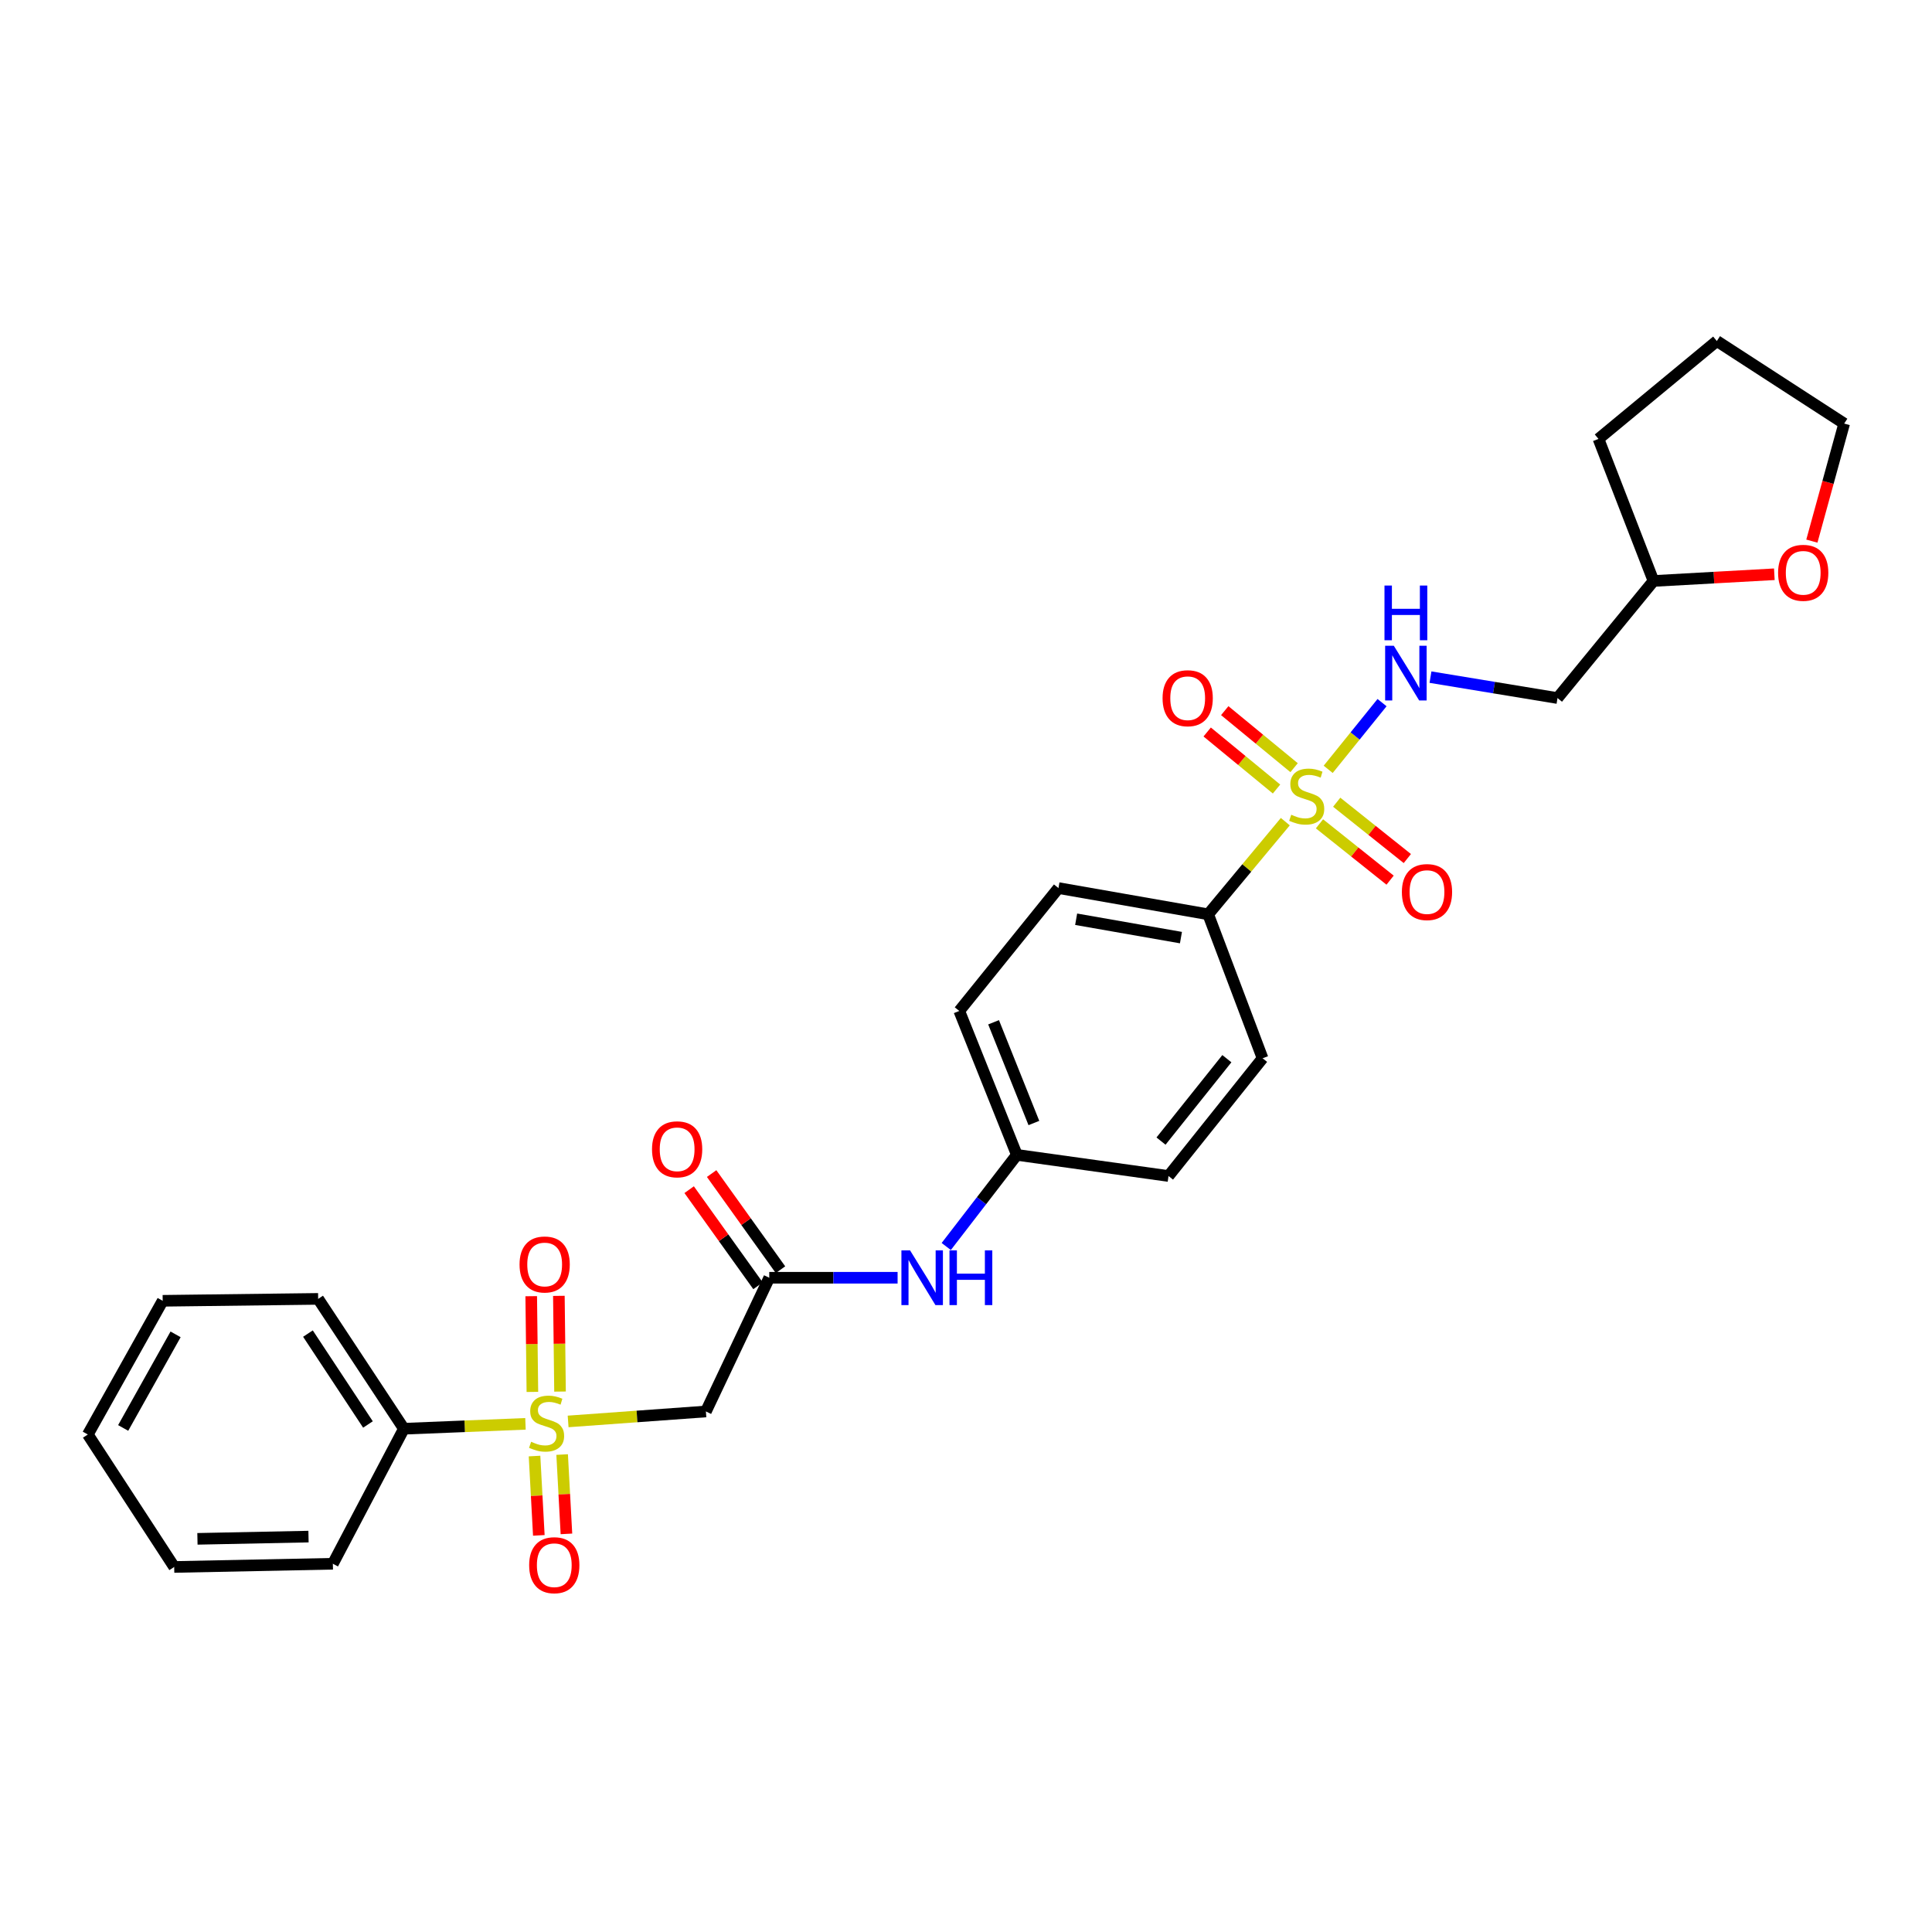 <?xml version='1.0' encoding='iso-8859-1'?>
<svg version='1.1' baseProfile='full'
              xmlns='http://www.w3.org/2000/svg'
                      xmlns:rdkit='http://www.rdkit.org/xml'
                      xmlns:xlink='http://www.w3.org/1999/xlink'
                  xml:space='preserve'
width='1000px' height='1000px' viewBox='0 0 1000 1000'>
<!-- END OF HEADER -->
<rect style='opacity:1.0;fill:#FFFFFF;stroke:none' width='1000' height='1000' x='0' y='0'> </rect>
<path class='bond-3' d='M 687.471,398.207 L 701.408,380.941' style='fill:none;fill-rule:evenodd;stroke:#CCCC00;stroke-width:6px;stroke-linecap:butt;stroke-linejoin:miter;stroke-opacity:1' />
<path class='bond-3' d='M 701.408,380.941 L 715.345,363.676' style='fill:none;fill-rule:evenodd;stroke:#0000FF;stroke-width:6px;stroke-linecap:butt;stroke-linejoin:miter;stroke-opacity:1' />
<path class='bond-4' d='M 665.275,425.287 L 645.312,449.266' style='fill:none;fill-rule:evenodd;stroke:#CCCC00;stroke-width:6px;stroke-linecap:butt;stroke-linejoin:miter;stroke-opacity:1' />
<path class='bond-4' d='M 645.312,449.266 L 625.35,473.246' style='fill:none;fill-rule:evenodd;stroke:#000000;stroke-width:6px;stroke-linecap:butt;stroke-linejoin:miter;stroke-opacity:1' />
<path class='bond-5' d='M 669.818,397.351 L 651.872,382.589' style='fill:none;fill-rule:evenodd;stroke:#CCCC00;stroke-width:6px;stroke-linecap:butt;stroke-linejoin:miter;stroke-opacity:1' />
<path class='bond-5' d='M 651.872,382.589 L 633.926,367.828' style='fill:none;fill-rule:evenodd;stroke:#FF0000;stroke-width:6px;stroke-linecap:butt;stroke-linejoin:miter;stroke-opacity:1' />
<path class='bond-5' d='M 660.728,408.402 L 642.782,393.641' style='fill:none;fill-rule:evenodd;stroke:#CCCC00;stroke-width:6px;stroke-linecap:butt;stroke-linejoin:miter;stroke-opacity:1' />
<path class='bond-5' d='M 642.782,393.641 L 624.836,378.879' style='fill:none;fill-rule:evenodd;stroke:#FF0000;stroke-width:6px;stroke-linecap:butt;stroke-linejoin:miter;stroke-opacity:1' />
<path class='bond-6' d='M 682.957,426.411 L 701.233,440.991' style='fill:none;fill-rule:evenodd;stroke:#CCCC00;stroke-width:6px;stroke-linecap:butt;stroke-linejoin:miter;stroke-opacity:1' />
<path class='bond-6' d='M 701.233,440.991 L 719.51,455.571' style='fill:none;fill-rule:evenodd;stroke:#FF0000;stroke-width:6px;stroke-linecap:butt;stroke-linejoin:miter;stroke-opacity:1' />
<path class='bond-6' d='M 691.88,415.225 L 710.157,429.805' style='fill:none;fill-rule:evenodd;stroke:#CCCC00;stroke-width:6px;stroke-linecap:butt;stroke-linejoin:miter;stroke-opacity:1' />
<path class='bond-6' d='M 710.157,429.805 L 728.434,444.385' style='fill:none;fill-rule:evenodd;stroke:#FF0000;stroke-width:6px;stroke-linecap:butt;stroke-linejoin:miter;stroke-opacity:1' />
<path class='bond-0' d='M 294.058,735.733 L 329.715,733.154' style='fill:none;fill-rule:evenodd;stroke:#CCCC00;stroke-width:6px;stroke-linecap:butt;stroke-linejoin:miter;stroke-opacity:1' />
<path class='bond-0' d='M 329.715,733.154 L 365.373,730.576' style='fill:none;fill-rule:evenodd;stroke:#000000;stroke-width:6px;stroke-linecap:butt;stroke-linejoin:miter;stroke-opacity:1' />
<path class='bond-7' d='M 289.869,720.279 L 289.57,695.506' style='fill:none;fill-rule:evenodd;stroke:#CCCC00;stroke-width:6px;stroke-linecap:butt;stroke-linejoin:miter;stroke-opacity:1' />
<path class='bond-7' d='M 289.57,695.506 L 289.27,670.733' style='fill:none;fill-rule:evenodd;stroke:#FF0000;stroke-width:6px;stroke-linecap:butt;stroke-linejoin:miter;stroke-opacity:1' />
<path class='bond-7' d='M 275.561,720.452 L 275.261,695.679' style='fill:none;fill-rule:evenodd;stroke:#CCCC00;stroke-width:6px;stroke-linecap:butt;stroke-linejoin:miter;stroke-opacity:1' />
<path class='bond-7' d='M 275.261,695.679 L 274.961,670.906' style='fill:none;fill-rule:evenodd;stroke:#FF0000;stroke-width:6px;stroke-linecap:butt;stroke-linejoin:miter;stroke-opacity:1' />
<path class='bond-8' d='M 276.672,753.646 L 277.784,774.178' style='fill:none;fill-rule:evenodd;stroke:#CCCC00;stroke-width:6px;stroke-linecap:butt;stroke-linejoin:miter;stroke-opacity:1' />
<path class='bond-8' d='M 277.784,774.178 L 278.897,794.71' style='fill:none;fill-rule:evenodd;stroke:#FF0000;stroke-width:6px;stroke-linecap:butt;stroke-linejoin:miter;stroke-opacity:1' />
<path class='bond-8' d='M 290.961,752.872 L 292.073,773.404' style='fill:none;fill-rule:evenodd;stroke:#CCCC00;stroke-width:6px;stroke-linecap:butt;stroke-linejoin:miter;stroke-opacity:1' />
<path class='bond-8' d='M 292.073,773.404 L 293.185,793.936' style='fill:none;fill-rule:evenodd;stroke:#FF0000;stroke-width:6px;stroke-linecap:butt;stroke-linejoin:miter;stroke-opacity:1' />
<path class='bond-9' d='M 271.983,736.978 L 240.517,738.245' style='fill:none;fill-rule:evenodd;stroke:#CCCC00;stroke-width:6px;stroke-linecap:butt;stroke-linejoin:miter;stroke-opacity:1' />
<path class='bond-9' d='M 240.517,738.245 L 209.051,739.512' style='fill:none;fill-rule:evenodd;stroke:#000000;stroke-width:6px;stroke-linecap:butt;stroke-linejoin:miter;stroke-opacity:1' />
<path class='bond-1' d='M 365.373,730.576 L 398.165,661.359' style='fill:none;fill-rule:evenodd;stroke:#000000;stroke-width:6px;stroke-linecap:butt;stroke-linejoin:miter;stroke-opacity:1' />
<path class='bond-2' d='M 398.165,661.359 L 431.379,661.359' style='fill:none;fill-rule:evenodd;stroke:#000000;stroke-width:6px;stroke-linecap:butt;stroke-linejoin:miter;stroke-opacity:1' />
<path class='bond-2' d='M 431.379,661.359 L 464.593,661.359' style='fill:none;fill-rule:evenodd;stroke:#0000FF;stroke-width:6px;stroke-linecap:butt;stroke-linejoin:miter;stroke-opacity:1' />
<path class='bond-12' d='M 403.981,657.192 L 386.16,632.314' style='fill:none;fill-rule:evenodd;stroke:#000000;stroke-width:6px;stroke-linecap:butt;stroke-linejoin:miter;stroke-opacity:1' />
<path class='bond-12' d='M 386.16,632.314 L 368.339,607.437' style='fill:none;fill-rule:evenodd;stroke:#FF0000;stroke-width:6px;stroke-linecap:butt;stroke-linejoin:miter;stroke-opacity:1' />
<path class='bond-12' d='M 392.349,665.525 L 374.527,640.647' style='fill:none;fill-rule:evenodd;stroke:#000000;stroke-width:6px;stroke-linecap:butt;stroke-linejoin:miter;stroke-opacity:1' />
<path class='bond-12' d='M 374.527,640.647 L 356.706,615.77' style='fill:none;fill-rule:evenodd;stroke:#FF0000;stroke-width:6px;stroke-linecap:butt;stroke-linejoin:miter;stroke-opacity:1' />
<path class='bond-11' d='M 740.415,350.485 L 773.29,355.9' style='fill:none;fill-rule:evenodd;stroke:#0000FF;stroke-width:6px;stroke-linecap:butt;stroke-linejoin:miter;stroke-opacity:1' />
<path class='bond-11' d='M 773.29,355.9 L 806.165,361.315' style='fill:none;fill-rule:evenodd;stroke:#000000;stroke-width:6px;stroke-linecap:butt;stroke-linejoin:miter;stroke-opacity:1' />
<path class='bond-14' d='M 625.35,473.246 L 547.857,459.668' style='fill:none;fill-rule:evenodd;stroke:#000000;stroke-width:6px;stroke-linecap:butt;stroke-linejoin:miter;stroke-opacity:1' />
<path class='bond-14' d='M 611.257,485.304 L 557.011,475.799' style='fill:none;fill-rule:evenodd;stroke:#000000;stroke-width:6px;stroke-linecap:butt;stroke-linejoin:miter;stroke-opacity:1' />
<path class='bond-15' d='M 625.35,473.246 L 653.508,547.766' style='fill:none;fill-rule:evenodd;stroke:#000000;stroke-width:6px;stroke-linecap:butt;stroke-linejoin:miter;stroke-opacity:1' />
<path class='bond-21' d='M 209.051,739.512 L 164.676,672.297' style='fill:none;fill-rule:evenodd;stroke:#000000;stroke-width:6px;stroke-linecap:butt;stroke-linejoin:miter;stroke-opacity:1' />
<path class='bond-21' d='M 190.453,737.313 L 159.39,690.263' style='fill:none;fill-rule:evenodd;stroke:#000000;stroke-width:6px;stroke-linecap:butt;stroke-linejoin:miter;stroke-opacity:1' />
<path class='bond-22' d='M 209.051,739.512 L 172.291,809.397' style='fill:none;fill-rule:evenodd;stroke:#000000;stroke-width:6px;stroke-linecap:butt;stroke-linejoin:miter;stroke-opacity:1' />
<path class='bond-10' d='M 489.771,645.191 L 508.046,621.476' style='fill:none;fill-rule:evenodd;stroke:#0000FF;stroke-width:6px;stroke-linecap:butt;stroke-linejoin:miter;stroke-opacity:1' />
<path class='bond-10' d='M 508.046,621.476 L 526.321,597.761' style='fill:none;fill-rule:evenodd;stroke:#000000;stroke-width:6px;stroke-linecap:butt;stroke-linejoin:miter;stroke-opacity:1' />
<path class='bond-17' d='M 806.165,361.315 L 855.85,300.707' style='fill:none;fill-rule:evenodd;stroke:#000000;stroke-width:6px;stroke-linecap:butt;stroke-linejoin:miter;stroke-opacity:1' />
<path class='bond-13' d='M 918.396,297.235 L 887.123,298.971' style='fill:none;fill-rule:evenodd;stroke:#FF0000;stroke-width:6px;stroke-linecap:butt;stroke-linejoin:miter;stroke-opacity:1' />
<path class='bond-13' d='M 887.123,298.971 L 855.85,300.707' style='fill:none;fill-rule:evenodd;stroke:#000000;stroke-width:6px;stroke-linecap:butt;stroke-linejoin:miter;stroke-opacity:1' />
<path class='bond-20' d='M 937.822,280.085 L 946.184,249.666' style='fill:none;fill-rule:evenodd;stroke:#FF0000;stroke-width:6px;stroke-linecap:butt;stroke-linejoin:miter;stroke-opacity:1' />
<path class='bond-20' d='M 946.184,249.666 L 954.545,219.246' style='fill:none;fill-rule:evenodd;stroke:#000000;stroke-width:6px;stroke-linecap:butt;stroke-linejoin:miter;stroke-opacity:1' />
<path class='bond-18' d='M 547.857,459.668 L 496.518,523.265' style='fill:none;fill-rule:evenodd;stroke:#000000;stroke-width:6px;stroke-linecap:butt;stroke-linejoin:miter;stroke-opacity:1' />
<path class='bond-19' d='M 653.508,547.766 L 604.816,608.7' style='fill:none;fill-rule:evenodd;stroke:#000000;stroke-width:6px;stroke-linecap:butt;stroke-linejoin:miter;stroke-opacity:1' />
<path class='bond-19' d='M 635.025,547.973 L 600.941,590.627' style='fill:none;fill-rule:evenodd;stroke:#000000;stroke-width:6px;stroke-linecap:butt;stroke-linejoin:miter;stroke-opacity:1' />
<path class='bond-16' d='M 526.321,597.761 L 604.816,608.7' style='fill:none;fill-rule:evenodd;stroke:#000000;stroke-width:6px;stroke-linecap:butt;stroke-linejoin:miter;stroke-opacity:1' />
<path class='bond-28' d='M 526.321,597.761 L 496.518,523.265' style='fill:none;fill-rule:evenodd;stroke:#000000;stroke-width:6px;stroke-linecap:butt;stroke-linejoin:miter;stroke-opacity:1' />
<path class='bond-28' d='M 535.136,581.272 L 514.274,529.124' style='fill:none;fill-rule:evenodd;stroke:#000000;stroke-width:6px;stroke-linecap:butt;stroke-linejoin:miter;stroke-opacity:1' />
<path class='bond-23' d='M 855.85,300.707 L 827.367,227.188' style='fill:none;fill-rule:evenodd;stroke:#000000;stroke-width:6px;stroke-linecap:butt;stroke-linejoin:miter;stroke-opacity:1' />
<path class='bond-29' d='M 954.545,219.246 L 888.635,176.517' style='fill:none;fill-rule:evenodd;stroke:#000000;stroke-width:6px;stroke-linecap:butt;stroke-linejoin:miter;stroke-opacity:1' />
<path class='bond-26' d='M 164.676,672.297 L 84.209,673.291' style='fill:none;fill-rule:evenodd;stroke:#000000;stroke-width:6px;stroke-linecap:butt;stroke-linejoin:miter;stroke-opacity:1' />
<path class='bond-25' d='M 172.291,809.397 L 90.163,811.059' style='fill:none;fill-rule:evenodd;stroke:#000000;stroke-width:6px;stroke-linecap:butt;stroke-linejoin:miter;stroke-opacity:1' />
<path class='bond-25' d='M 159.683,795.34 L 102.193,796.503' style='fill:none;fill-rule:evenodd;stroke:#000000;stroke-width:6px;stroke-linecap:butt;stroke-linejoin:miter;stroke-opacity:1' />
<path class='bond-24' d='M 827.367,227.188 L 888.635,176.517' style='fill:none;fill-rule:evenodd;stroke:#000000;stroke-width:6px;stroke-linecap:butt;stroke-linejoin:miter;stroke-opacity:1' />
<path class='bond-27' d='M 90.163,811.059 L 45.455,742.493' style='fill:none;fill-rule:evenodd;stroke:#000000;stroke-width:6px;stroke-linecap:butt;stroke-linejoin:miter;stroke-opacity:1' />
<path class='bond-30' d='M 84.209,673.291 L 45.455,742.493' style='fill:none;fill-rule:evenodd;stroke:#000000;stroke-width:6px;stroke-linecap:butt;stroke-linejoin:miter;stroke-opacity:1' />
<path class='bond-30' d='M 90.881,690.663 L 63.753,739.104' style='fill:none;fill-rule:evenodd;stroke:#000000;stroke-width:6px;stroke-linecap:butt;stroke-linejoin:miter;stroke-opacity:1' />
<path  class='atom-0' d='M 668.347 421.706
Q 668.667 421.826, 669.987 422.386
Q 671.307 422.946, 672.747 423.306
Q 674.227 423.626, 675.667 423.626
Q 678.347 423.626, 679.907 422.346
Q 681.467 421.026, 681.467 418.746
Q 681.467 417.186, 680.667 416.226
Q 679.907 415.266, 678.707 414.746
Q 677.507 414.226, 675.507 413.626
Q 672.987 412.866, 671.467 412.146
Q 669.987 411.426, 668.907 409.906
Q 667.867 408.386, 667.867 405.826
Q 667.867 402.266, 670.267 400.066
Q 672.707 397.866, 677.507 397.866
Q 680.787 397.866, 684.507 399.426
L 683.587 402.506
Q 680.187 401.106, 677.627 401.106
Q 674.867 401.106, 673.347 402.266
Q 671.827 403.386, 671.867 405.346
Q 671.867 406.866, 672.627 407.786
Q 673.427 408.706, 674.547 409.226
Q 675.707 409.746, 677.627 410.346
Q 680.187 411.146, 681.707 411.946
Q 683.227 412.746, 684.307 414.386
Q 685.427 415.986, 685.427 418.746
Q 685.427 422.666, 682.787 424.786
Q 680.187 426.866, 675.827 426.866
Q 673.307 426.866, 671.387 426.306
Q 669.507 425.786, 667.267 424.866
L 668.347 421.706
' fill='#CCCC00'/>
<path  class='atom-1' d='M 274.911 746.258
Q 275.231 746.378, 276.551 746.938
Q 277.871 747.498, 279.311 747.858
Q 280.791 748.178, 282.231 748.178
Q 284.911 748.178, 286.471 746.898
Q 288.031 745.578, 288.031 743.298
Q 288.031 741.738, 287.231 740.778
Q 286.471 739.818, 285.271 739.298
Q 284.071 738.778, 282.071 738.178
Q 279.551 737.418, 278.031 736.698
Q 276.551 735.978, 275.471 734.458
Q 274.431 732.938, 274.431 730.378
Q 274.431 726.818, 276.831 724.618
Q 279.271 722.418, 284.071 722.418
Q 287.351 722.418, 291.071 723.978
L 290.151 727.058
Q 286.751 725.658, 284.191 725.658
Q 281.431 725.658, 279.911 726.818
Q 278.391 727.938, 278.431 729.898
Q 278.431 731.418, 279.191 732.338
Q 279.991 733.258, 281.111 733.778
Q 282.271 734.298, 284.191 734.898
Q 286.751 735.698, 288.271 736.498
Q 289.791 737.298, 290.871 738.938
Q 291.991 740.538, 291.991 743.298
Q 291.991 747.218, 289.351 749.338
Q 286.751 751.418, 282.391 751.418
Q 279.871 751.418, 277.951 750.858
Q 276.071 750.338, 273.831 749.418
L 274.911 746.258
' fill='#CCCC00'/>
<path  class='atom-4' d='M 721.426 334.229
L 730.706 349.229
Q 731.626 350.709, 733.106 353.389
Q 734.586 356.069, 734.666 356.229
L 734.666 334.229
L 738.426 334.229
L 738.426 362.549
L 734.546 362.549
L 724.586 346.149
Q 723.426 344.229, 722.186 342.029
Q 720.986 339.829, 720.626 339.149
L 720.626 362.549
L 716.946 362.549
L 716.946 334.229
L 721.426 334.229
' fill='#0000FF'/>
<path  class='atom-4' d='M 716.606 303.077
L 720.446 303.077
L 720.446 315.117
L 734.926 315.117
L 734.926 303.077
L 738.766 303.077
L 738.766 331.397
L 734.926 331.397
L 734.926 318.317
L 720.446 318.317
L 720.446 331.397
L 716.606 331.397
L 716.606 303.077
' fill='#0000FF'/>
<path  class='atom-6' d='M 601.745 361.395
Q 601.745 354.595, 605.105 350.795
Q 608.465 346.995, 614.745 346.995
Q 621.025 346.995, 624.385 350.795
Q 627.745 354.595, 627.745 361.395
Q 627.745 368.275, 624.345 372.195
Q 620.945 376.075, 614.745 376.075
Q 608.505 376.075, 605.105 372.195
Q 601.745 368.315, 601.745 361.395
M 614.745 372.875
Q 619.065 372.875, 621.385 369.995
Q 623.745 367.075, 623.745 361.395
Q 623.745 355.835, 621.385 353.035
Q 619.065 350.195, 614.745 350.195
Q 610.425 350.195, 608.065 352.995
Q 605.745 355.795, 605.745 361.395
Q 605.745 367.115, 608.065 369.995
Q 610.425 372.875, 614.745 372.875
' fill='#FF0000'/>
<path  class='atom-7' d='M 725.609 461.735
Q 725.609 454.935, 728.969 451.135
Q 732.329 447.335, 738.609 447.335
Q 744.889 447.335, 748.249 451.135
Q 751.609 454.935, 751.609 461.735
Q 751.609 468.615, 748.209 472.535
Q 744.809 476.415, 738.609 476.415
Q 732.369 476.415, 728.969 472.535
Q 725.609 468.655, 725.609 461.735
M 738.609 473.215
Q 742.929 473.215, 745.249 470.335
Q 747.609 467.415, 747.609 461.735
Q 747.609 456.175, 745.249 453.375
Q 742.929 450.535, 738.609 450.535
Q 734.289 450.535, 731.929 453.335
Q 729.609 456.135, 729.609 461.735
Q 729.609 467.455, 731.929 470.335
Q 734.289 473.215, 738.609 473.215
' fill='#FF0000'/>
<path  class='atom-8' d='M 268.917 654.491
Q 268.917 647.691, 272.277 643.891
Q 275.637 640.091, 281.917 640.091
Q 288.197 640.091, 291.557 643.891
Q 294.917 647.691, 294.917 654.491
Q 294.917 661.371, 291.517 665.291
Q 288.117 669.171, 281.917 669.171
Q 275.677 669.171, 272.277 665.291
Q 268.917 661.411, 268.917 654.491
M 281.917 665.971
Q 286.237 665.971, 288.557 663.091
Q 290.917 660.171, 290.917 654.491
Q 290.917 648.931, 288.557 646.131
Q 286.237 643.291, 281.917 643.291
Q 277.597 643.291, 275.237 646.091
Q 272.917 648.891, 272.917 654.491
Q 272.917 660.211, 275.237 663.091
Q 277.597 665.971, 281.917 665.971
' fill='#FF0000'/>
<path  class='atom-9' d='M 273.894 810.145
Q 273.894 803.345, 277.254 799.545
Q 280.614 795.745, 286.894 795.745
Q 293.174 795.745, 296.534 799.545
Q 299.894 803.345, 299.894 810.145
Q 299.894 817.025, 296.494 820.945
Q 293.094 824.825, 286.894 824.825
Q 280.654 824.825, 277.254 820.945
Q 273.894 817.065, 273.894 810.145
M 286.894 821.625
Q 291.214 821.625, 293.534 818.745
Q 295.894 815.825, 295.894 810.145
Q 295.894 804.585, 293.534 801.785
Q 291.214 798.945, 286.894 798.945
Q 282.574 798.945, 280.214 801.745
Q 277.894 804.545, 277.894 810.145
Q 277.894 815.865, 280.214 818.745
Q 282.574 821.625, 286.894 821.625
' fill='#FF0000'/>
<path  class='atom-11' d='M 471.052 647.199
L 480.332 662.199
Q 481.252 663.679, 482.732 666.359
Q 484.212 669.039, 484.292 669.199
L 484.292 647.199
L 488.052 647.199
L 488.052 675.519
L 484.172 675.519
L 474.212 659.119
Q 473.052 657.199, 471.812 654.999
Q 470.612 652.799, 470.252 652.119
L 470.252 675.519
L 466.572 675.519
L 466.572 647.199
L 471.052 647.199
' fill='#0000FF'/>
<path  class='atom-11' d='M 491.452 647.199
L 495.292 647.199
L 495.292 659.239
L 509.772 659.239
L 509.772 647.199
L 513.612 647.199
L 513.612 675.519
L 509.772 675.519
L 509.772 662.439
L 495.292 662.439
L 495.292 675.519
L 491.452 675.519
L 491.452 647.199
' fill='#0000FF'/>
<path  class='atom-13' d='M 337.483 594.876
Q 337.483 588.076, 340.843 584.276
Q 344.203 580.476, 350.483 580.476
Q 356.763 580.476, 360.123 584.276
Q 363.483 588.076, 363.483 594.876
Q 363.483 601.756, 360.083 605.676
Q 356.683 609.556, 350.483 609.556
Q 344.243 609.556, 340.843 605.676
Q 337.483 601.796, 337.483 594.876
M 350.483 606.356
Q 354.803 606.356, 357.123 603.476
Q 359.483 600.556, 359.483 594.876
Q 359.483 589.316, 357.123 586.516
Q 354.803 583.676, 350.483 583.676
Q 346.163 583.676, 343.803 586.476
Q 341.483 589.276, 341.483 594.876
Q 341.483 600.596, 343.803 603.476
Q 346.163 606.356, 350.483 606.356
' fill='#FF0000'/>
<path  class='atom-14' d='M 920.336 296.486
Q 920.336 289.686, 923.696 285.886
Q 927.056 282.086, 933.336 282.086
Q 939.616 282.086, 942.976 285.886
Q 946.336 289.686, 946.336 296.486
Q 946.336 303.366, 942.936 307.286
Q 939.536 311.166, 933.336 311.166
Q 927.096 311.166, 923.696 307.286
Q 920.336 303.406, 920.336 296.486
M 933.336 307.966
Q 937.656 307.966, 939.976 305.086
Q 942.336 302.166, 942.336 296.486
Q 942.336 290.926, 939.976 288.126
Q 937.656 285.286, 933.336 285.286
Q 929.016 285.286, 926.656 288.086
Q 924.336 290.886, 924.336 296.486
Q 924.336 302.206, 926.656 305.086
Q 929.016 307.966, 933.336 307.966
' fill='#FF0000'/>
</svg>
